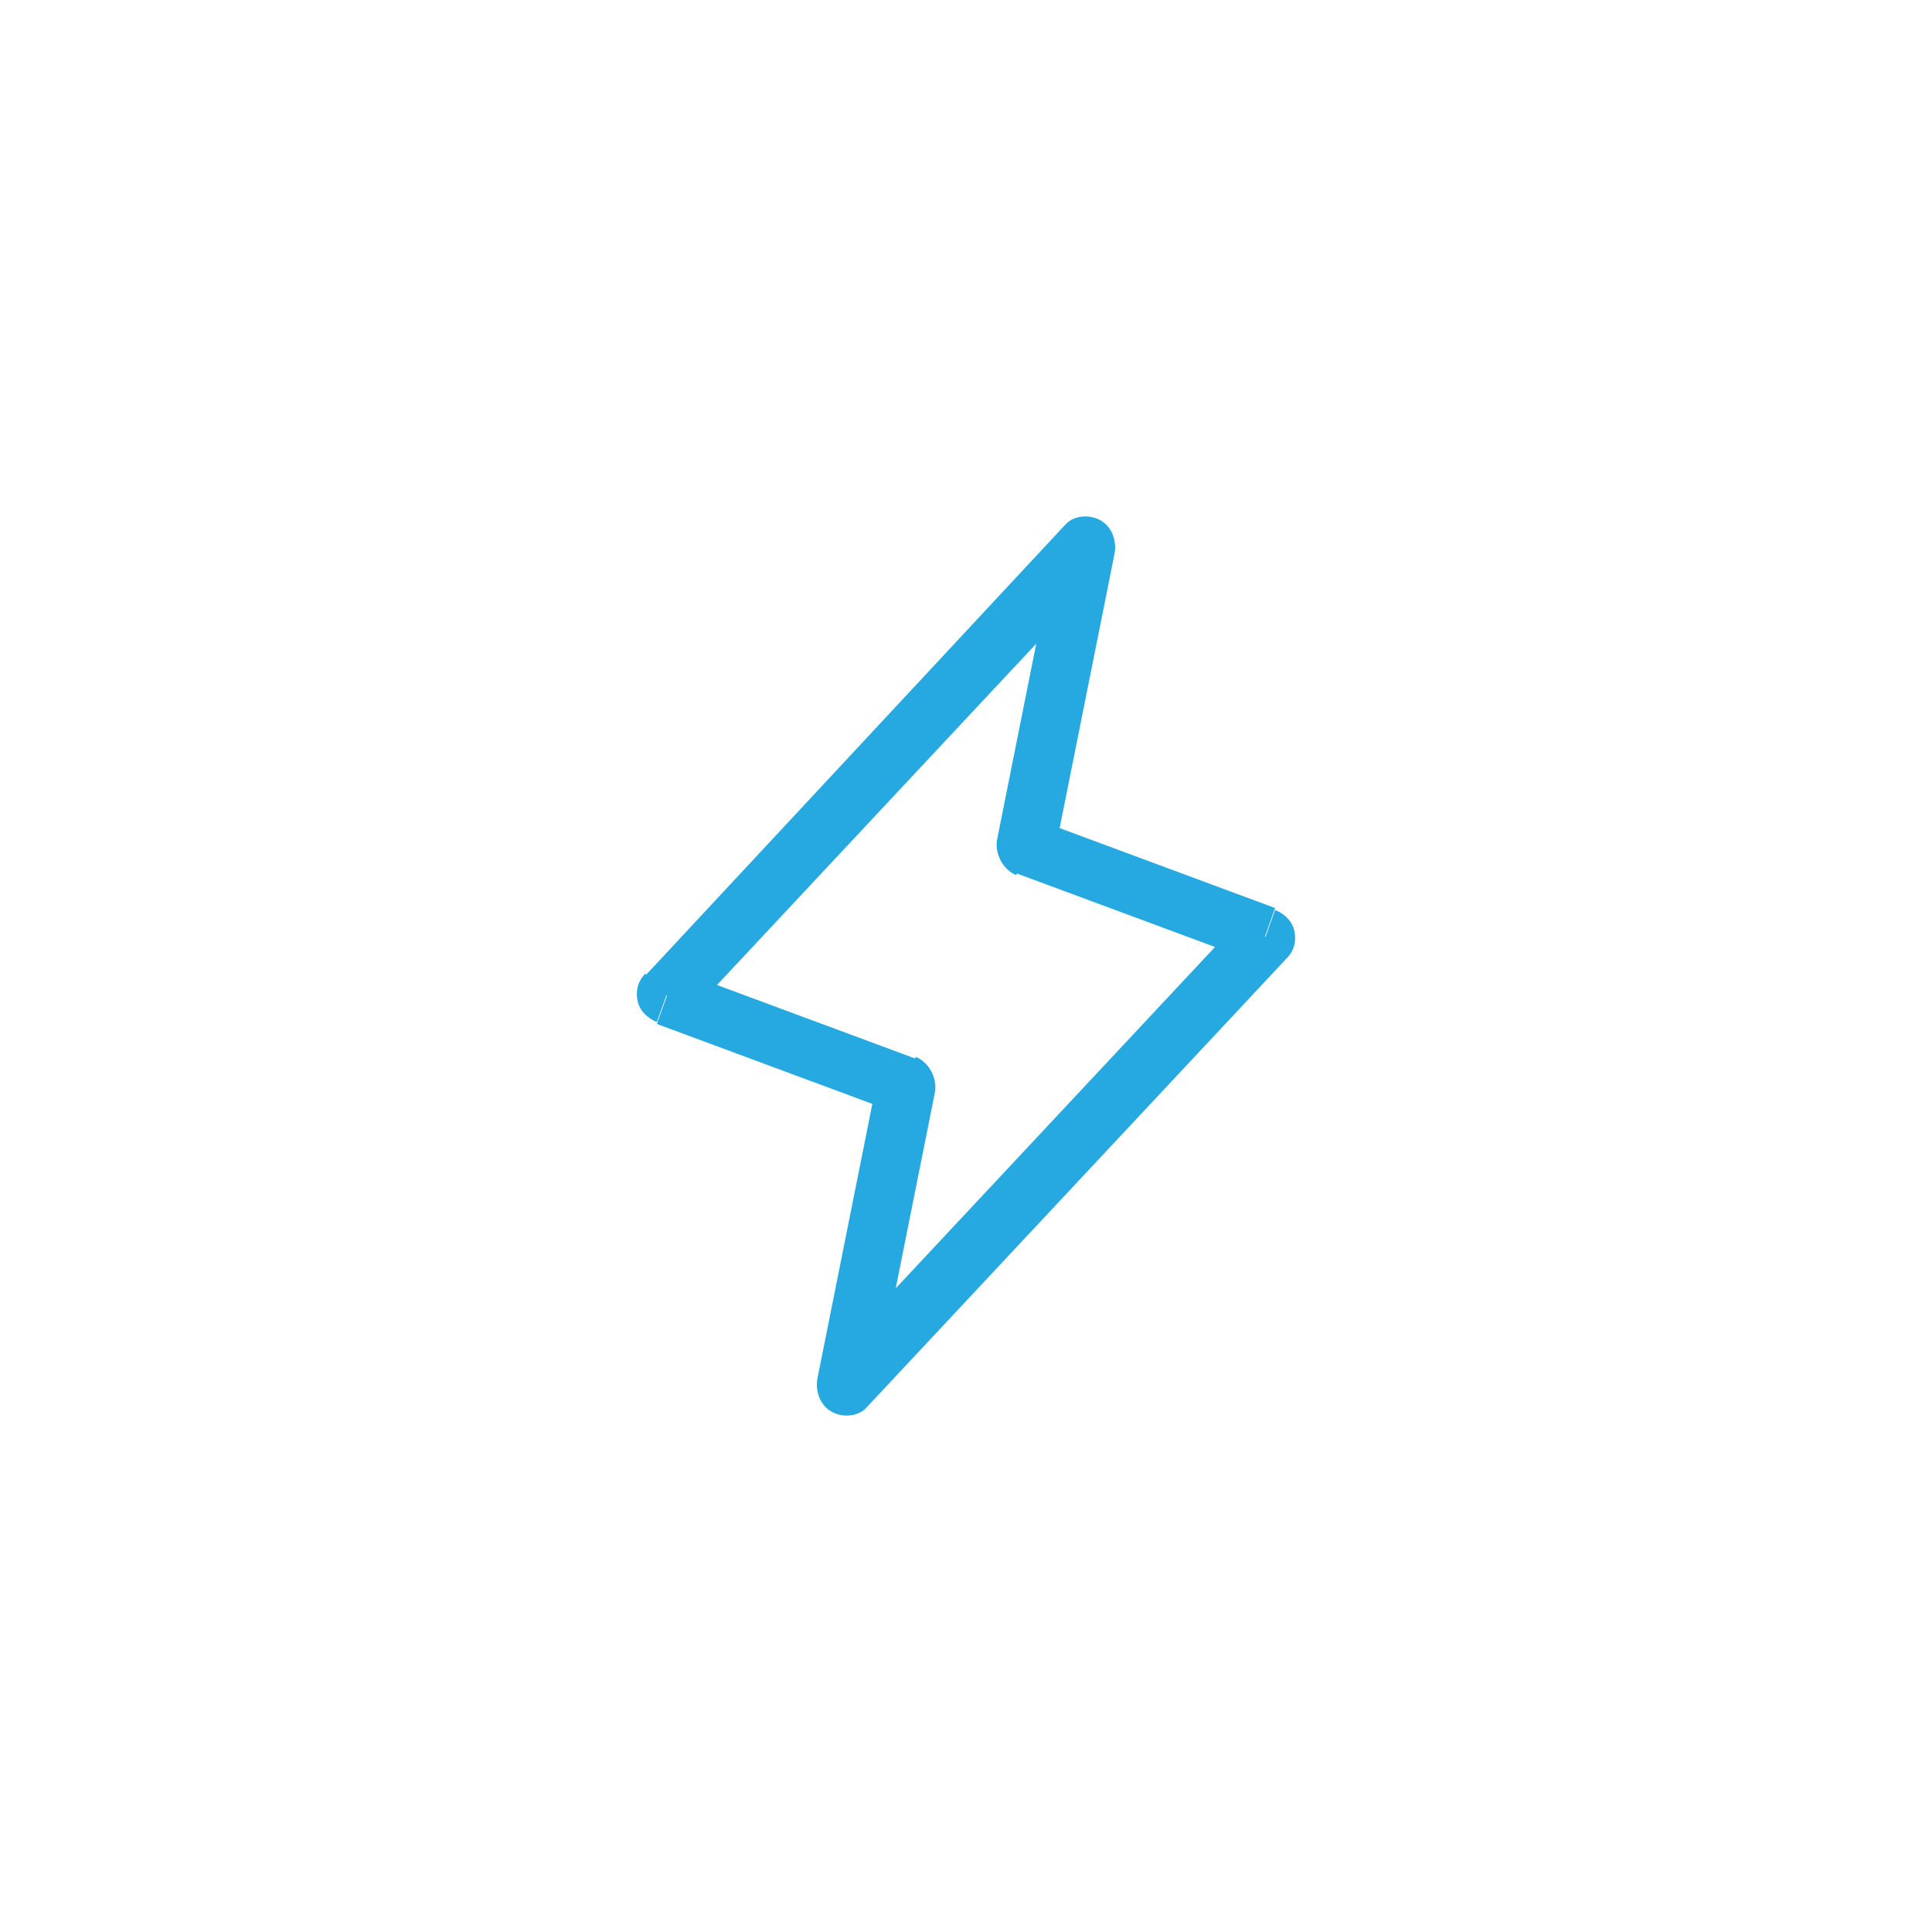 <?xml version="1.0" encoding="utf-8"?>
<!-- Generator: Adobe Illustrator 25.4.1, SVG Export Plug-In . SVG Version: 6.00 Build 0)  -->
<svg version="1.1" id="Layer_1" xmlns="http://www.w3.org/2000/svg" xmlns:xlink="http://www.w3.org/1999/xlink" x="0px" y="0px"
	 viewBox="0 0 100 100" style="enable-background:new 0 0 100 100;" xml:space="preserve">
<style type="text/css">
	.st0{fill:#FFFFFF;}
	.st1{filter:url(#Adobe_OpacityMaskFilter);}
	.st2{clip-path:url(#SVGID_00000133491863869513653000000011739346346616287884_);}
	.st3{mask:url(#SVGID_1_);}
	.st4{clip-path:url(#SVGID_00000089574319549282401800000012457617163192585372_);fill:#FFFFFF;}
	.st5{clip-path:url(#SVGID_00000089574319549282401800000012457617163192585372_);}
	.st6{clip-path:url(#SVGID_00000094618803323857875890000018053611984354220448_);fill:#051C26;}
	.st7{fill:#051C26;}
	.st8{fill:#26A9E0;}
	.st9{fill:#728086;}
	.st10{clip-path:url(#SVGID_00000026146604460213916300000009670704311840285084_);}
	.st11{clip-path:url(#SVGID_00000067202159697263748050000001833485357542806423_);}
	.st12{clip-path:url(#SVGID_00000001626601407915253730000005604651788078049981_);}
	.st13{filter:url(#Adobe_OpacityMaskFilter_00000005262845339477269840000014117820560365344904_);}
	.st14{mask:url(#SVGID_00000176024176984779315680000009205564737707531697_);}
	.st15{clip-path:url(#SVGID_00000181081594698388193330000009178256587348632216_);fill:#FFFFFF;}
	.st16{clip-path:url(#SVGID_00000181081594698388193330000009178256587348632216_);}
	.st17{clip-path:url(#SVGID_00000149353182174291090960000014528894696761235901_);fill:#BCE4F5;}
	.st18{clip-path:url(#SVGID_00000181081594698388193330000009178256587348632216_);fill:#26A9E0;}
	.st19{clip-path:url(#SVGID_00000072273009866802535200000009468671660116399764_);}
	.st20{filter:url(#Adobe_OpacityMaskFilter_00000142894292510011889980000018161709948891718291_);}
	.st21{mask:url(#SVGID_00000082344563313796753830000017878502606991413138_);fill:#BCE4F5;}
	.st22{filter:url(#Adobe_OpacityMaskFilter_00000088813468755320814740000000769086808261684619_);}
	.st23{opacity:0.1;mask:url(#SVGID_00000169539236179276999360000009421713767068934553_);fill:#FFFFFF;}
	.st24{clip-path:url(#SVGID_00000134235286663707536150000017031149039212315298_);}
	.st25{clip-path:url(#SVGID_00000152949850590687218480000001506840356958705084_);}
	.st26{filter:url(#Adobe_OpacityMaskFilter_00000123433102864036066410000008440745967278518145_);}
	.st27{opacity:0.4;mask:url(#SVGID_00000042012661245248839070000013409040401572664712_);fill:#FFFFFF;}
	.st28{fill:#F1FBFF;}
	.st29{fill:#F2FBFF;}
	.st30{clip-path:url(#SVGID_00000162321815659307285010000009125113080371937697_);fill:#26A9E0;}
	.st31{clip-path:url(#SVGID_00000052090481254113474930000003273263559075619998_);}
	.st32{clip-path:url(#SVGID_00000052090481254113474930000003273263559075619998_);fill:#26A9E0;}
	.st33{clip-path:url(#SVGID_00000093169872375993567920000001835771963633286295_);fill:#26A9E0;}
	.st34{clip-path:url(#SVGID_00000110454496476158007540000011936370098066583465_);fill:#26A9E0;}
	.st35{clip-path:url(#SVGID_00000176018519798296581210000014890662997455435406_);}
	.st36{clip-path:url(#SVGID_00000176018519798296581210000014890662997455435406_);fill:#26A9E0;}
	.st37{fill:#42545C;}
	.st38{clip-path:url(#SVGID_00000036226658574541952450000002953625571059133853_);}
	.st39{clip-path:url(#SVGID_00000124158504149916172640000010771242090240342671_);}
	.st40{clip-path:url(#SVGID_00000060723387707507327790000016756677584995435658_);}
	.st41{filter:url(#Adobe_OpacityMaskFilter_00000179632439566993369990000015501203719971099776_);}
	.st42{mask:url(#SVGID_00000085938474236329787930000008079441616071284876_);}
	.st43{filter:url(#Adobe_OpacityMaskFilter_00000060711043447340293860000006270381773374512523_);}
	.st44{enable-background:new    ;}
	.st45{filter:url(#Adobe_OpacityMaskFilter_00000108311362835705716840000010288479757205935502_);}
	.st46{clip-path:url(#SVGID_00000016038077332617267950000016646031700414696122_);}
	.st47{opacity:0.2;fill:#161313;}
	.st48{clip-path:url(#SVGID_00000039094905626402458920000015182939255009887407_);fill:#FFFFFF;}
	.st49{clip-path:url(#SVGID_00000029736791178422700900000009035517758812005534_);fill:#FFFFFF;}
	.st50{fill-rule:evenodd;clip-rule:evenodd;fill:#FFFFFF;}
	.st51{fill:none;}
	.st52{clip-path:url(#SVGID_00000074431018936425214110000017995807180973615806_);}
	.st53{fill:#111111;}
	.st54{fill:#EE2624;}
	.st55{opacity:0.2;}
	.st56{clip-path:url(#SVGID_00000121962487879249678770000018380122911413265814_);}
	.st57{clip-path:url(#SVGID_00000183235423465215462420000013418319685884529320_);fill:#26A9E0;}
	.st58{fill:#EFFAFF;}
	.st59{opacity:0.2;fill:#26A9E0;}
	.st60{filter:url(#Adobe_OpacityMaskFilter_00000116214715780742612260000010358143255290098072_);}
	.st61{mask:url(#SVGID_00000137105306212752713940000006015080936546131855_);}
	.st62{clip-path:url(#SVGID_00000090986185610742985640000013702306054796548507_);}
	.st63{filter:url(#Adobe_OpacityMaskFilter_00000117654891424784324160000011560626704013107368_);}
	.st64{mask:url(#SVGID_00000162317202552167542380000016756630960815925920_);}
	.st65{clip-path:url(#SVGID_00000104703626330869370370000001088046538610670470_);}
	.st66{clip-path:url(#SVGID_00000156563634142898745520000008399482497598822567_);fill:#FFFFFF;}
	.st67{filter:url(#Adobe_OpacityMaskFilter_00000067925960883520771700000010636663426334090898_);}
	.st68{mask:url(#SVGID_00000047752849987927211410000003667996864855116951_);}
	.st69{clip-path:url(#SVGID_00000023271928372615317300000006346526336665399973_);}
	.st70{clip-path:url(#SVGID_00000088091896398642251870000014795354221894694042_);fill:#FFFFFF;}
	.st71{clip-path:url(#SVGID_00000167373549257377252260000012862141150091091375_);}
	.st72{clip-path:url(#SVGID_00000164484790456564978780000003609583881034152336_);}
	.st73{clip-path:url(#SVGID_00000115501644238767657110000006704860958127589762_);}
	.st74{filter:url(#Adobe_OpacityMaskFilter_00000097467780774909595000000008835816902940062387_);}
	.st75{mask:url(#SVGID_00000006680768037302579550000004078206554944158138_);}
	.st76{clip-path:url(#SVGID_00000040575408908225639370000004748264889521122487_);fill:#001D2A;}
	.st77{clip-path:url(#SVGID_00000040575408908225639370000004748264889521122487_);fill:#012636;}
	.st78{clip-path:url(#SVGID_00000040575408908225639370000004748264889521122487_);fill:#FFFFFF;}
	.st79{filter:url(#Adobe_OpacityMaskFilter_00000112626262920555997520000017154887322635391153_);}
	.st80{mask:url(#SVGID_00000105399941943983528840000005471564338678845108_);}
	.st81{clip-path:url(#SVGID_00000013182553908611993980000003071865813895929751_);fill:#051C26;}
	.st82{filter:url(#Adobe_OpacityMaskFilter_00000032650847046167671300000012522885827182913949_);}
	.st83{mask:url(#SVGID_00000168808001963620295380000007255776061619157393_);}
	.st84{clip-path:url(#SVGID_00000116219579724519051550000014161877560976404892_);fill:#051C26;}
	.st85{filter:url(#Adobe_OpacityMaskFilter_00000000210150912927141440000007390494311344335795_);}
	.st86{mask:url(#SVGID_00000072967459345826603670000014628470537373867148_);}
	.st87{clip-path:url(#SVGID_00000178201372380984527330000005670060957939065517_);fill:#051C26;}
	.st88{filter:url(#Adobe_OpacityMaskFilter_00000162341435586490359500000004498036391965028499_);}
	.st89{mask:url(#SVGID_00000037660918643948197470000013660111797247479937_);}
	.st90{clip-path:url(#SVGID_00000178908274814968782550000016754280436006529157_);fill:#051C26;}
	.st91{filter:url(#Adobe_OpacityMaskFilter_00000065782210924976848580000017420325209207674036_);}
	.st92{mask:url(#SVGID_00000066502270484468920160000008809683450415631037_);}
	.st93{clip-path:url(#SVGID_00000070836502466137970020000013619335431204782215_);fill:#051C26;}
	.st94{fill:#272361;}
	.st95{filter:url(#Adobe_OpacityMaskFilter_00000066501673926765735890000001308985538539145148_);}
	.st96{mask:url(#SVGID_00000013175761317797038470000009387577487425997958_);}
	.st97{clip-path:url(#SVGID_00000037689342254228625720000006021685433109255357_);fill:#051C26;}
	.st98{clip-path:url(#SVGID_00000037689342254228625720000006021685433109255357_);fill:#FFFFFF;}
	.st99{filter:url(#Adobe_OpacityMaskFilter_00000093161022021639720040000014836164699784519811_);}
	.st100{mask:url(#SVGID_00000067953246983431778740000016593422425837698495_);}
	.st101{clip-path:url(#SVGID_00000008141529151488057750000016895940042019769741_);fill:#051C26;}
	.st102{clip-path:url(#SVGID_00000008141529151488057750000016895940042019769741_);fill:#FFFFFF;}
	.st103{clip-path:url(#SVGID_00000002350574386436277180000000169049355091485594_);}
	.st104{filter:url(#Adobe_OpacityMaskFilter_00000138558009263397067720000012516854489433765281_);}
	.st105{mask:url(#SVGID_00000150087965315677168590000009054363861414900608_);}
	.st106{clip-path:url(#SVGID_00000054233125679318220800000004900901598741571969_);fill:#EDF9FE;}
	.st107{clip-path:url(#SVGID_00000054233125679318220800000004900901598741571969_);fill:#051C26;}
	.st108{filter:url(#Adobe_OpacityMaskFilter_00000108271081842114379900000005497829408609384871_);}
	.st109{clip-path:url(#SVGID_00000054233125679318220800000004900901598741571969_);}
	.st110{clip-path:url(#SVGID_00000087407307250329080520000003885280397347070378_);fill:#051C26;}
	.st111{clip-path:url(#SVGID_00000087407307250329080520000003885280397347070378_);fill:#FFFFFF;}
	.st112{filter:url(#Adobe_OpacityMaskFilter_00000087407010563574541430000016749849100922808970_);}
	
		.st113{clip-path:url(#SVGID_00000054233125679318220800000004900901598741571969_);mask:url(#SVGID_00000108995036306434157320000006028967299461136026_);}
	.st114{clip-path:url(#SVGID_00000121998261197170630350000010667578619318262407_);fill:#051C26;}
	.st115{clip-path:url(#SVGID_00000121998261197170630350000010667578619318262407_);fill:#FFFFFF;}
	.st116{filter:url(#Adobe_OpacityMaskFilter_00000154406611619110583220000009708528430667234989_);}
	
		.st117{clip-path:url(#SVGID_00000054233125679318220800000004900901598741571969_);mask:url(#SVGID_00000084506132813725566220000017613460329450823595_);}
	.st118{clip-path:url(#SVGID_00000126312337348833823670000002466794366789479844_);fill:#26A9E0;}
	.st119{clip-path:url(#SVGID_00000126312337348833823670000002466794366789479844_);fill:#FFFFFF;}
	.st120{clip-path:url(#SVGID_00000054233125679318220800000004900901598741571969_);fill:#4460A0;}
	
		.st121{clip-path:url(#SVGID_00000054233125679318220800000004900901598741571969_);fill-rule:evenodd;clip-rule:evenodd;fill:#FFFFFF;}
	.st122{clip-path:url(#SVGID_00000054233125679318220800000004900901598741571969_);fill:#FFFFFF;}
	.st123{clip-path:url(#SVGID_00000054233125679318220800000004900901598741571969_);fill:#42545C;}
	.st124{clip-path:url(#SVGID_00000006699675293982381230000008282811857937458835_);fill:#A1AAAD;}
	.st125{clip-path:url(#SVGID_00000026157831622065919560000000498308018606003850_);}
	.st126{fill:#EE2625;}
</style>
<g>
	<circle class="st0" cx="50" cy="50" r="49.5"/>
	<path class="st8" d="M34.5,51.5l1.1,1.1l21.7-23.2l-1.1-1.1l-1.1-1.1L33.4,50.5L34.5,51.5z M46.9,56.2l0.5-1.4l-12.4-4.6l-0.5,1.4
		L34,53l12.4,4.6L46.9,56.2z M43.8,71.7l1.5,0.3l3.1-15.5l-1.5-0.3l-1.5-0.3l-3.1,15.5L43.8,71.7z M65.5,48.5l-1.1-1.1L42.7,70.6
		l1.1,1.1l1.1,1.1l21.7-23.2L65.5,48.5z M53.1,43.8l-0.5,1.4l12.4,4.6l0.5-1.4L66,47l-12.4-4.6L53.1,43.8z M56.2,28.3L54.7,28
		l-3.1,15.5l1.5,0.3l1.5,0.3l3.1-15.5L56.2,28.3z M34.5,51.5l-1.1-1.1c-0.4,0.4-0.5,0.9-0.4,1.4c0.1,0.5,0.5,0.9,1,1.1L34.5,51.5z
		 M46.9,56.2l1.5,0.3c0.1-0.7-0.3-1.5-1-1.8L46.9,56.2z M43.8,71.7l-1.5-0.3c-0.1,0.7,0.2,1.4,0.8,1.7c0.6,0.3,1.4,0.2,1.8-0.3
		L43.8,71.7z M65.5,48.5l1.1,1.1c0.4-0.4,0.5-0.9,0.4-1.4c-0.1-0.5-0.5-0.9-1-1.1L65.5,48.5z M53.1,43.8l-1.5-0.3
		c-0.1,0.7,0.3,1.5,1,1.8L53.1,43.8z M56.2,28.3l1.5,0.3c0.1-0.7-0.2-1.4-0.8-1.7s-1.4-0.2-1.8,0.3L56.2,28.3z"/>
</g>
</svg>
